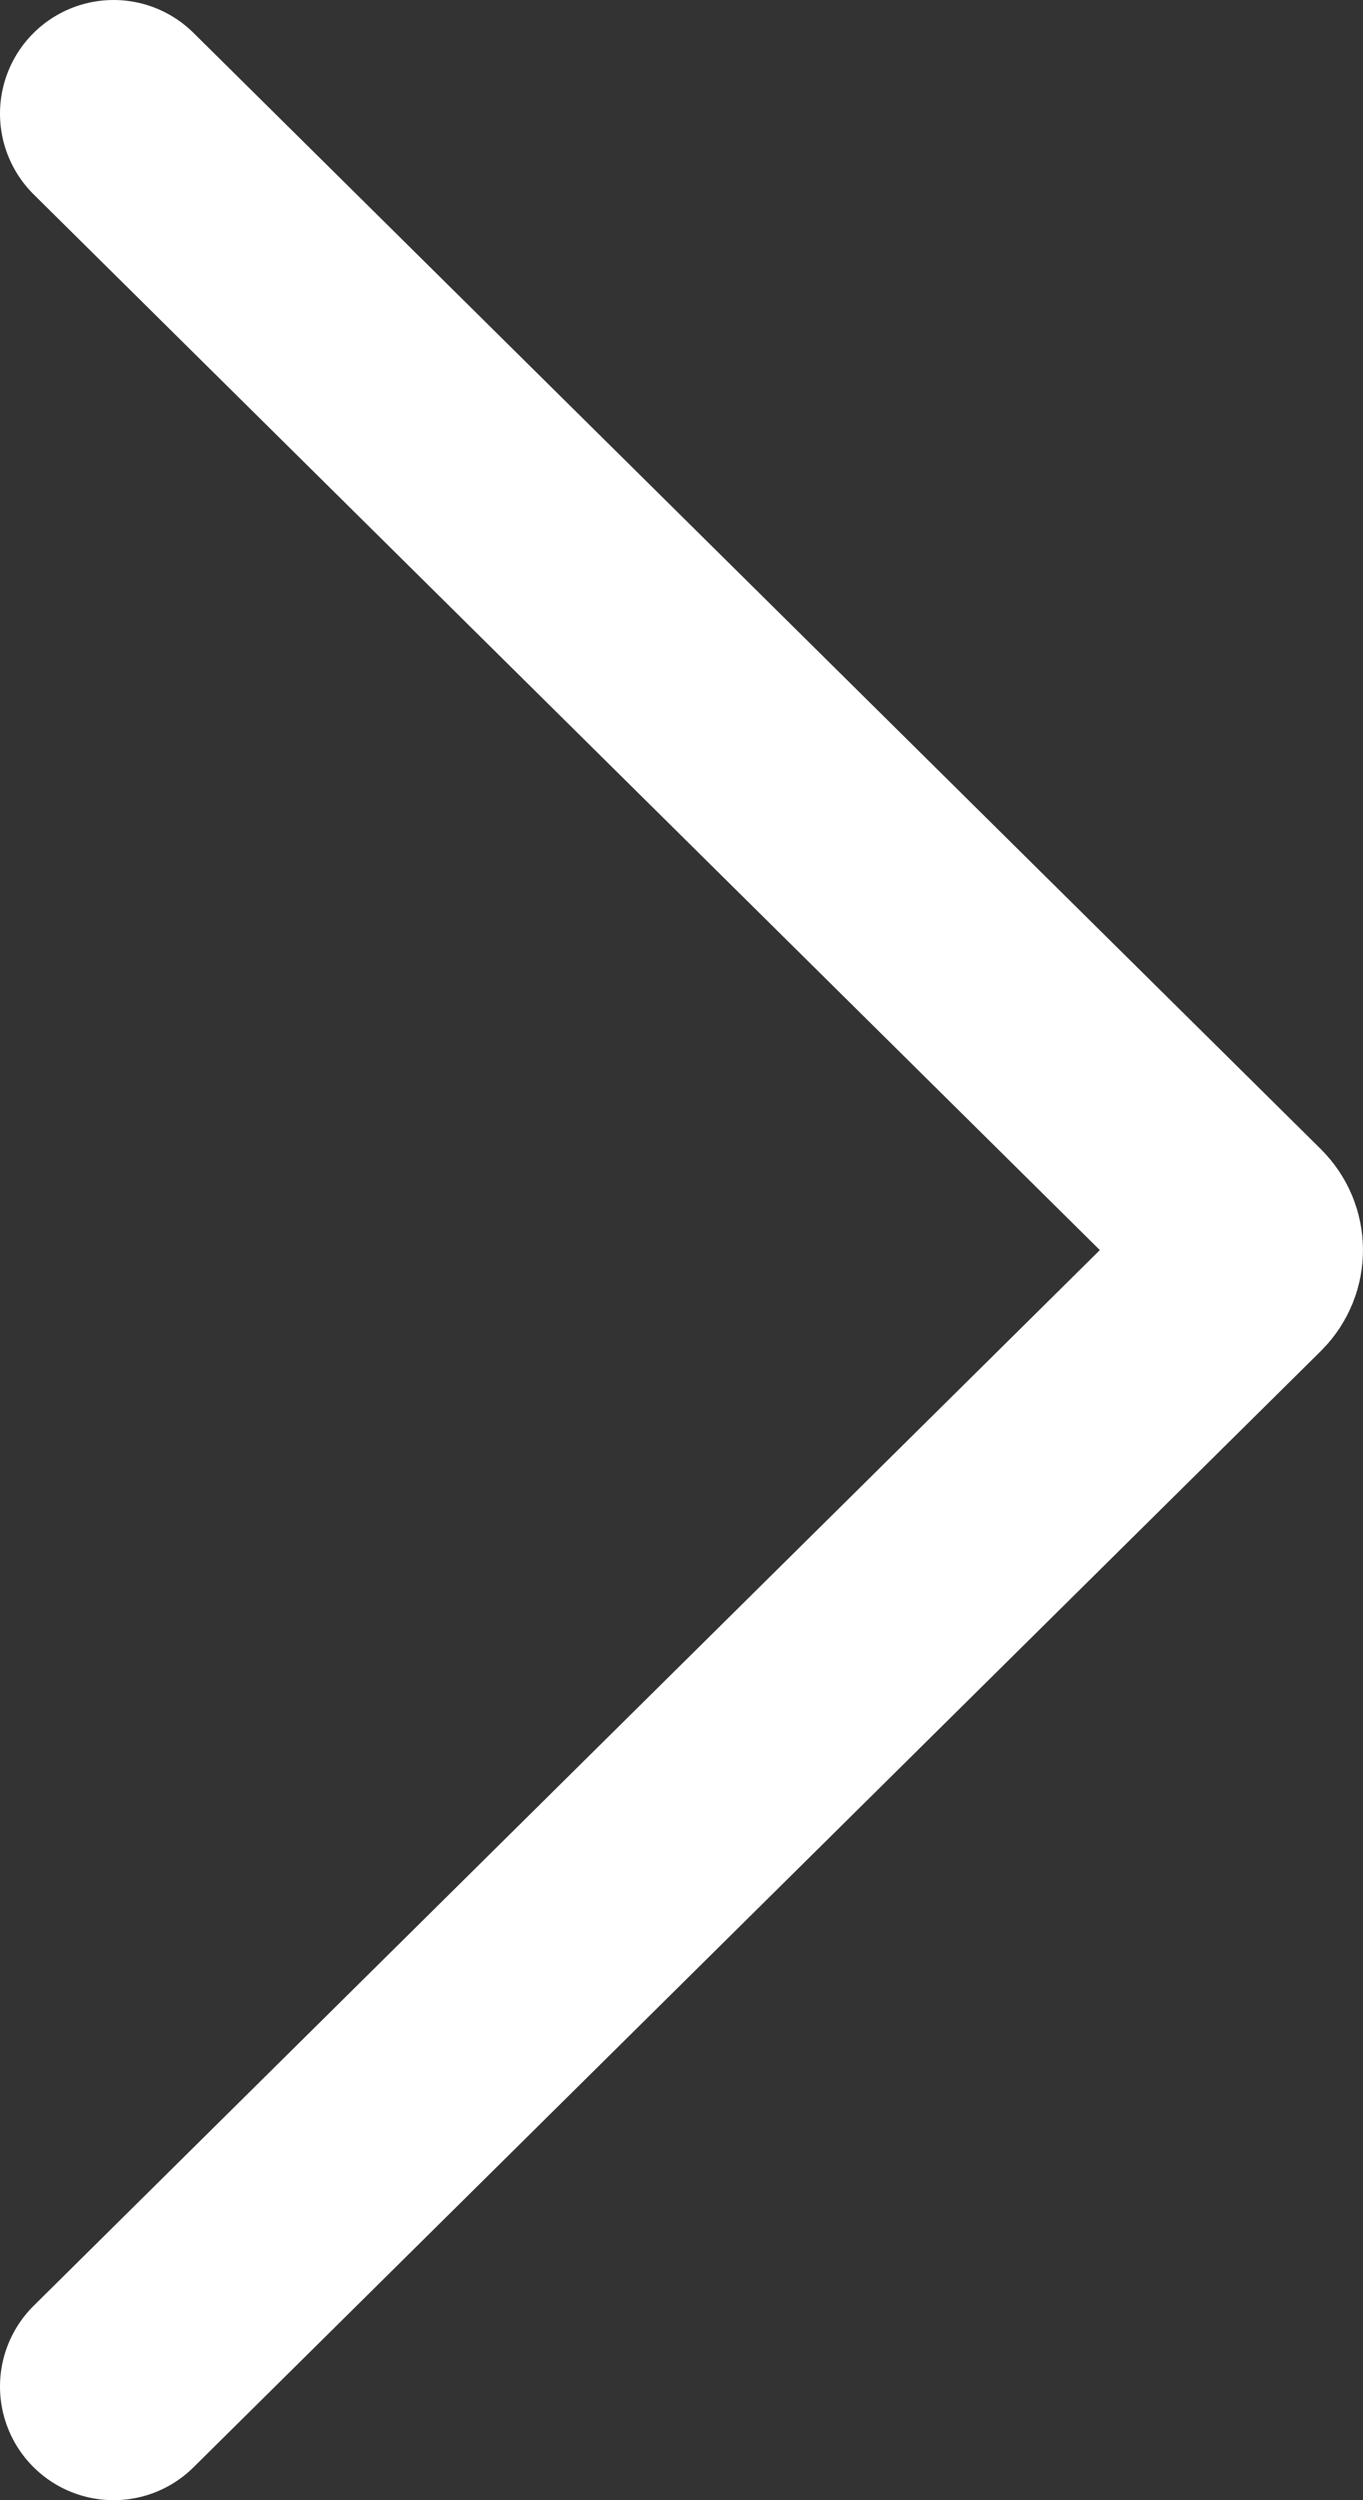 <?xml version="1.0" encoding="UTF-8"?> <svg xmlns="http://www.w3.org/2000/svg" width="24" height="44" viewBox="0 0 24 44" fill="none"><rect x="0" y="0" width="24" height="44" fill="#333333" stroke="none"/> <path d="M2 2L21.852 21.646C22.049 21.842 22.049 22.158 21.852 22.354L2 42" stroke="white" stroke-width="4" stroke-linecap="round"></path> </svg> 